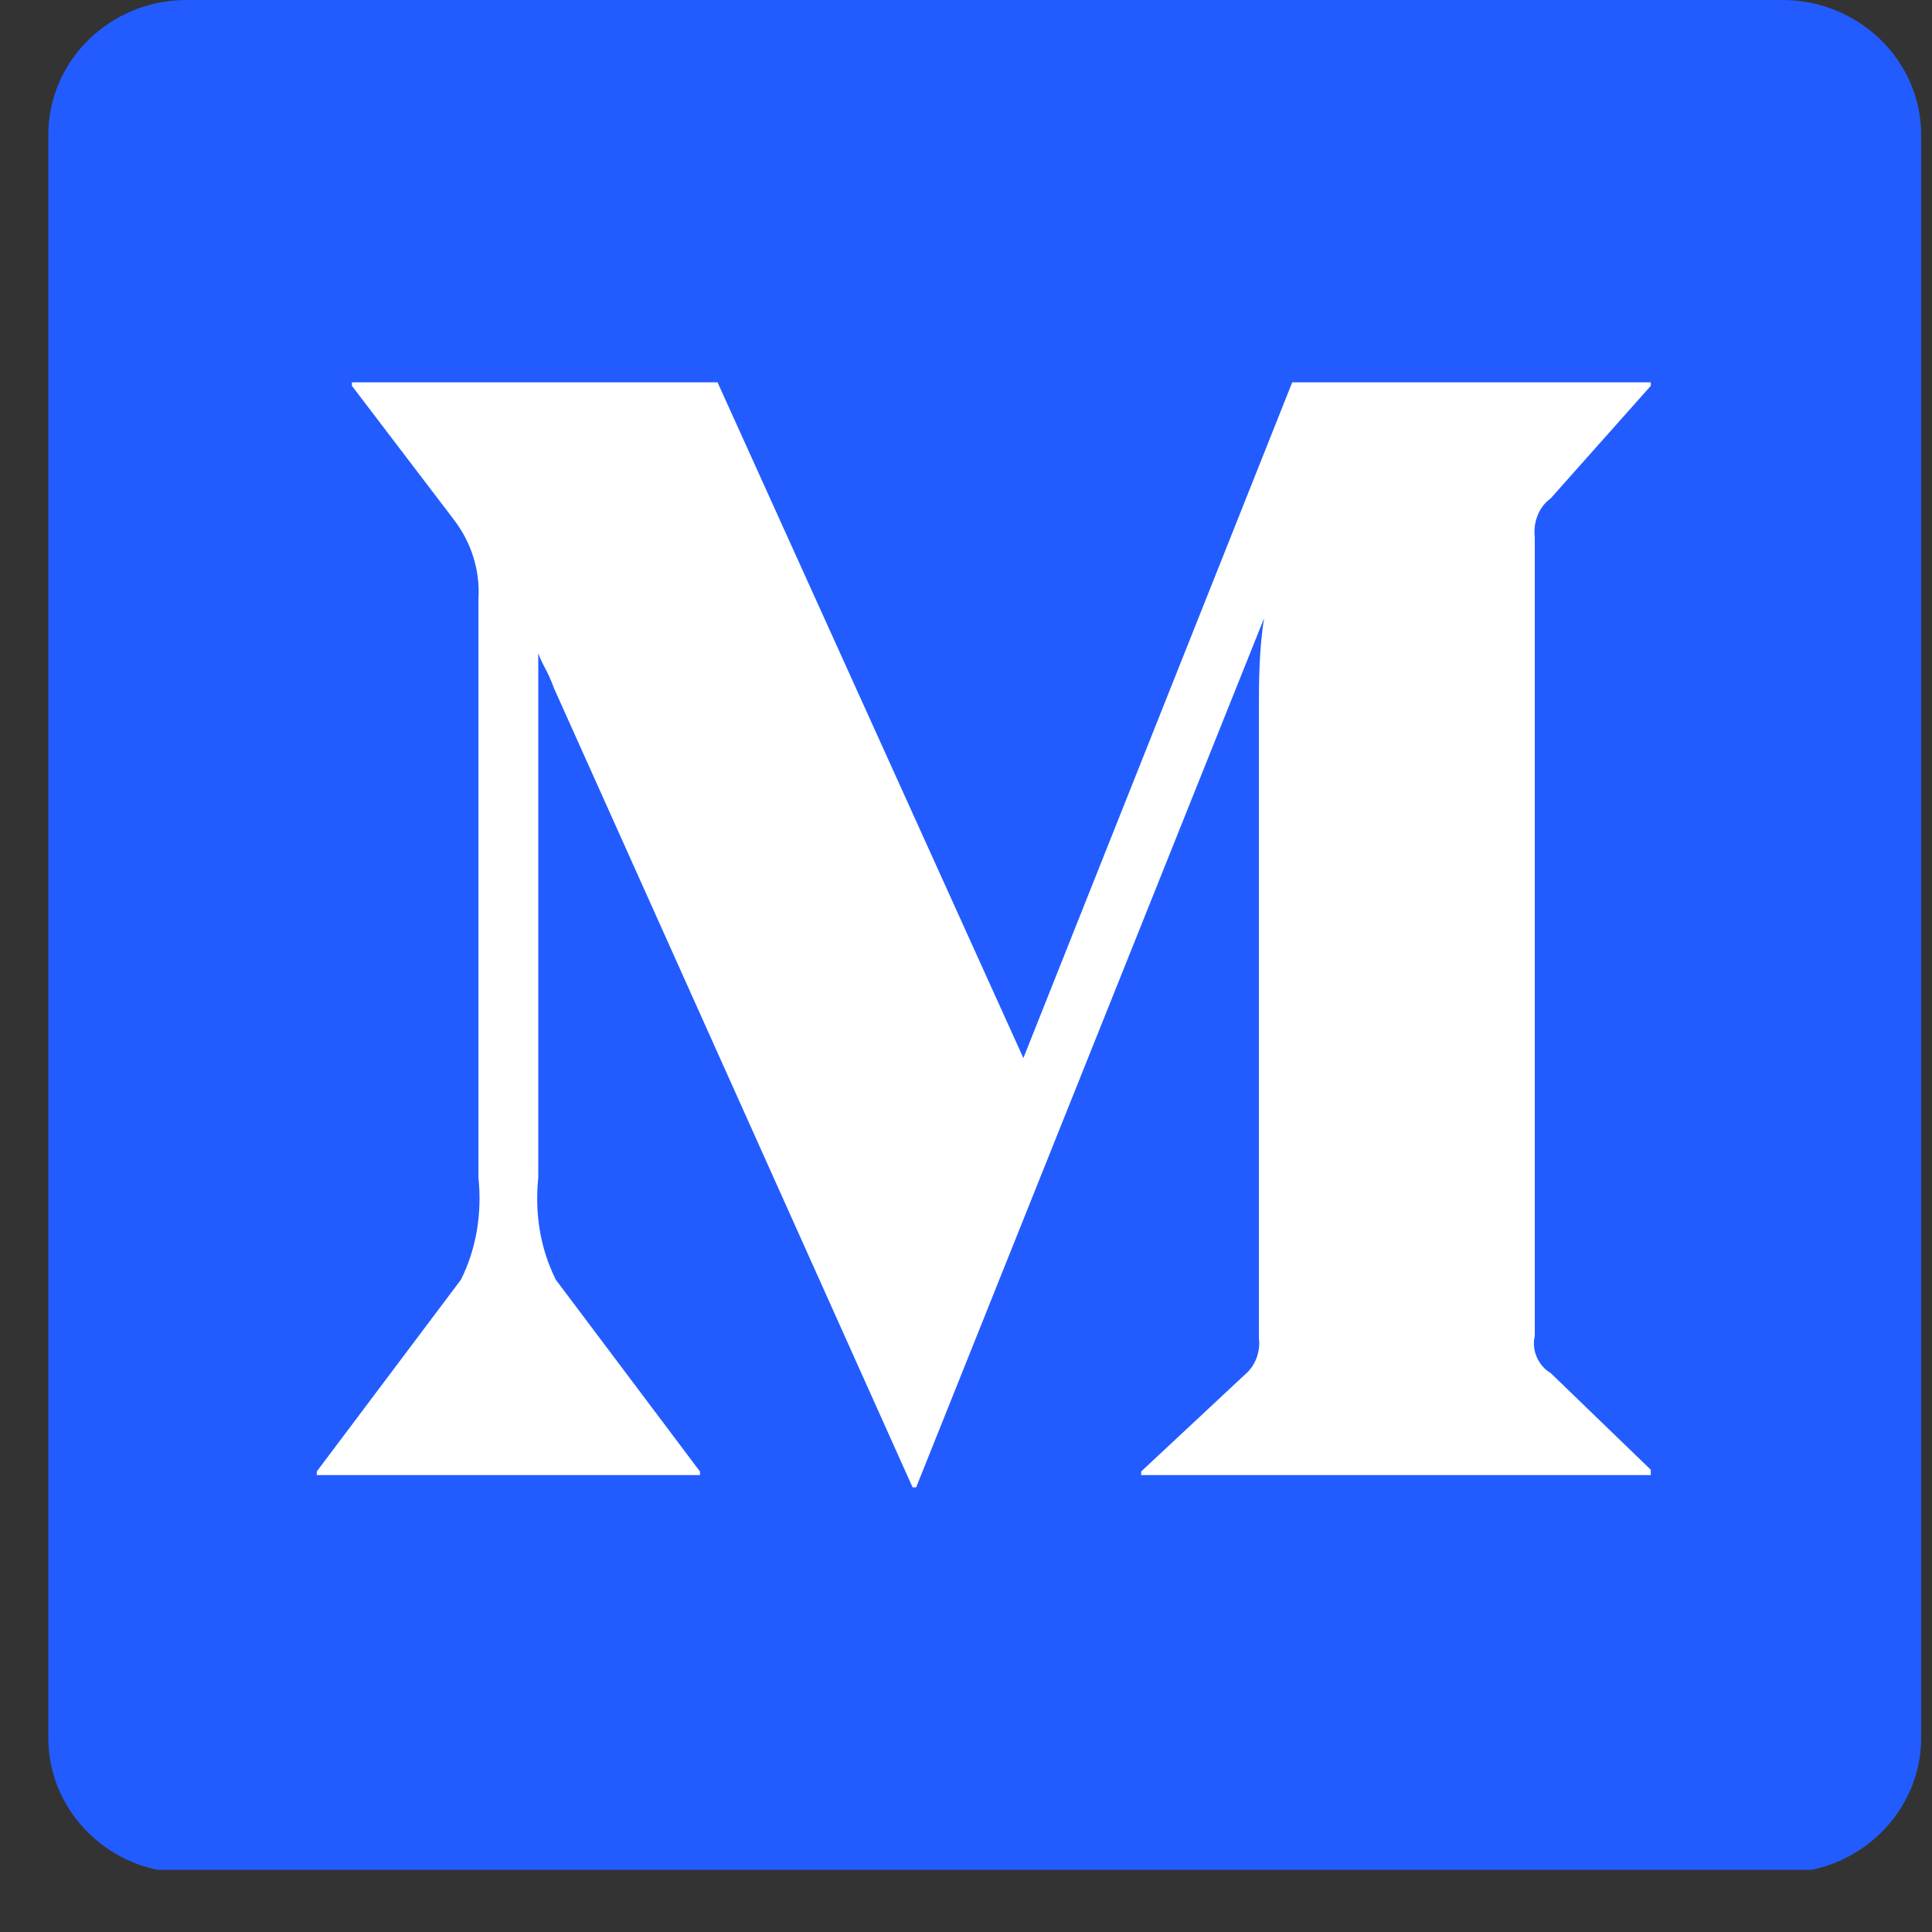 <svg width="20" height="20" viewBox="0 0 20 20" fill="none" xmlns="http://www.w3.org/2000/svg">
<rect x="0" y="0" width="20" height="20" fill="#333333" stroke="none"/>
<g clip-path="url(#clip0)">
<path fill-rule="evenodd" clip-rule="evenodd" d="M18.452 0H1.93C1.141 0 0.5 0.626 0.5 1.397V17.989C0.5 18.761 1.141 19.388 1.93 19.388H18.452C19.242 19.388 19.888 18.761 19.888 17.989V1.397C19.888 0.626 19.242 0 18.452 0Z" fill="#225CFF"/>
<path d="M17.107 15.27H11.813V15.233L12.886 14.231C12.995 14.14 13.05 13.995 13.032 13.849V7.364C13.032 7.091 13.032 6.727 13.086 6.399L9.484 15.397H9.447L5.736 7.127C5.663 6.927 5.626 6.909 5.572 6.763V12.191C5.535 12.556 5.59 12.92 5.754 13.248L7.246 15.233V15.27H3.279V15.233L4.771 13.248C4.935 12.92 4.99 12.556 4.953 12.191V6.198C4.971 5.907 4.88 5.616 4.698 5.379L3.643 3.994V3.958H7.428L10.594 10.953L13.377 3.958H17.089V3.994L16.052 5.16C15.925 5.251 15.87 5.415 15.888 5.561V13.831C15.852 13.976 15.925 14.14 16.052 14.213L17.089 15.215V15.27H17.107Z" fill="white"/>
</g>
<defs>
<clipPath id="clip0">
<rect width="19.388" height="19.356" fill="white" transform="translate(0.5)"/>
</clipPath>
</defs>
</svg>
